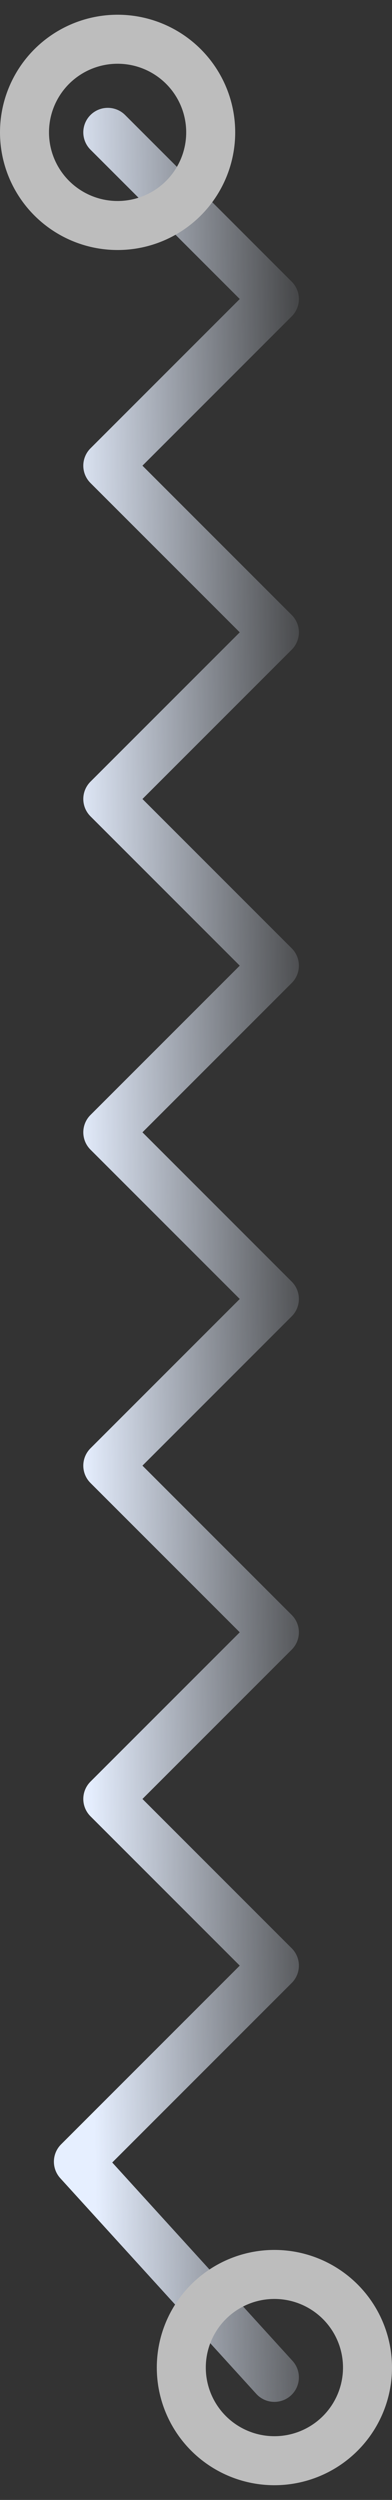 <svg width="16" height="102" viewBox="0 0 16 102" fill="none" xmlns="http://www.w3.org/2000/svg">
<rect x="0" y="0" width="16" height="102" fill="#333333" stroke="none"/>
<path d="M11.2 97L3.2 88.2L11.2 80.2L4.4 73.4L11.2 66.6L4.4 59.8L11.2 53L4.4 46.2L11.2 39.4L4.4 32.6L11.2 25.8L4.4 19L11.2 12.2L4.4 5.4" stroke="url(#paint0_linear_748_1434)" stroke-width="2" stroke-linecap="round" stroke-linejoin="round"/>
<circle cx="4.8" cy="5.401" r="3.8" transform="rotate(-90 4.8 5.401)" stroke="#BDBDBD" stroke-width="2"/>
<circle cx="11.2" cy="96.6" r="3.8" transform="rotate(-90 11.2 96.6)" stroke="#BDBDBD" stroke-width="2"/>
<defs>
<linearGradient id="paint0_linear_748_1434" x1="3.2" y1="51.2" x2="14" y2="51" gradientUnits="userSpaceOnUse">
<stop stop-color="#E6EFFF"/>
<stop offset="1" stop-color="#E6EFFF" stop-opacity="0"/>
</linearGradient>
</defs>
</svg>
